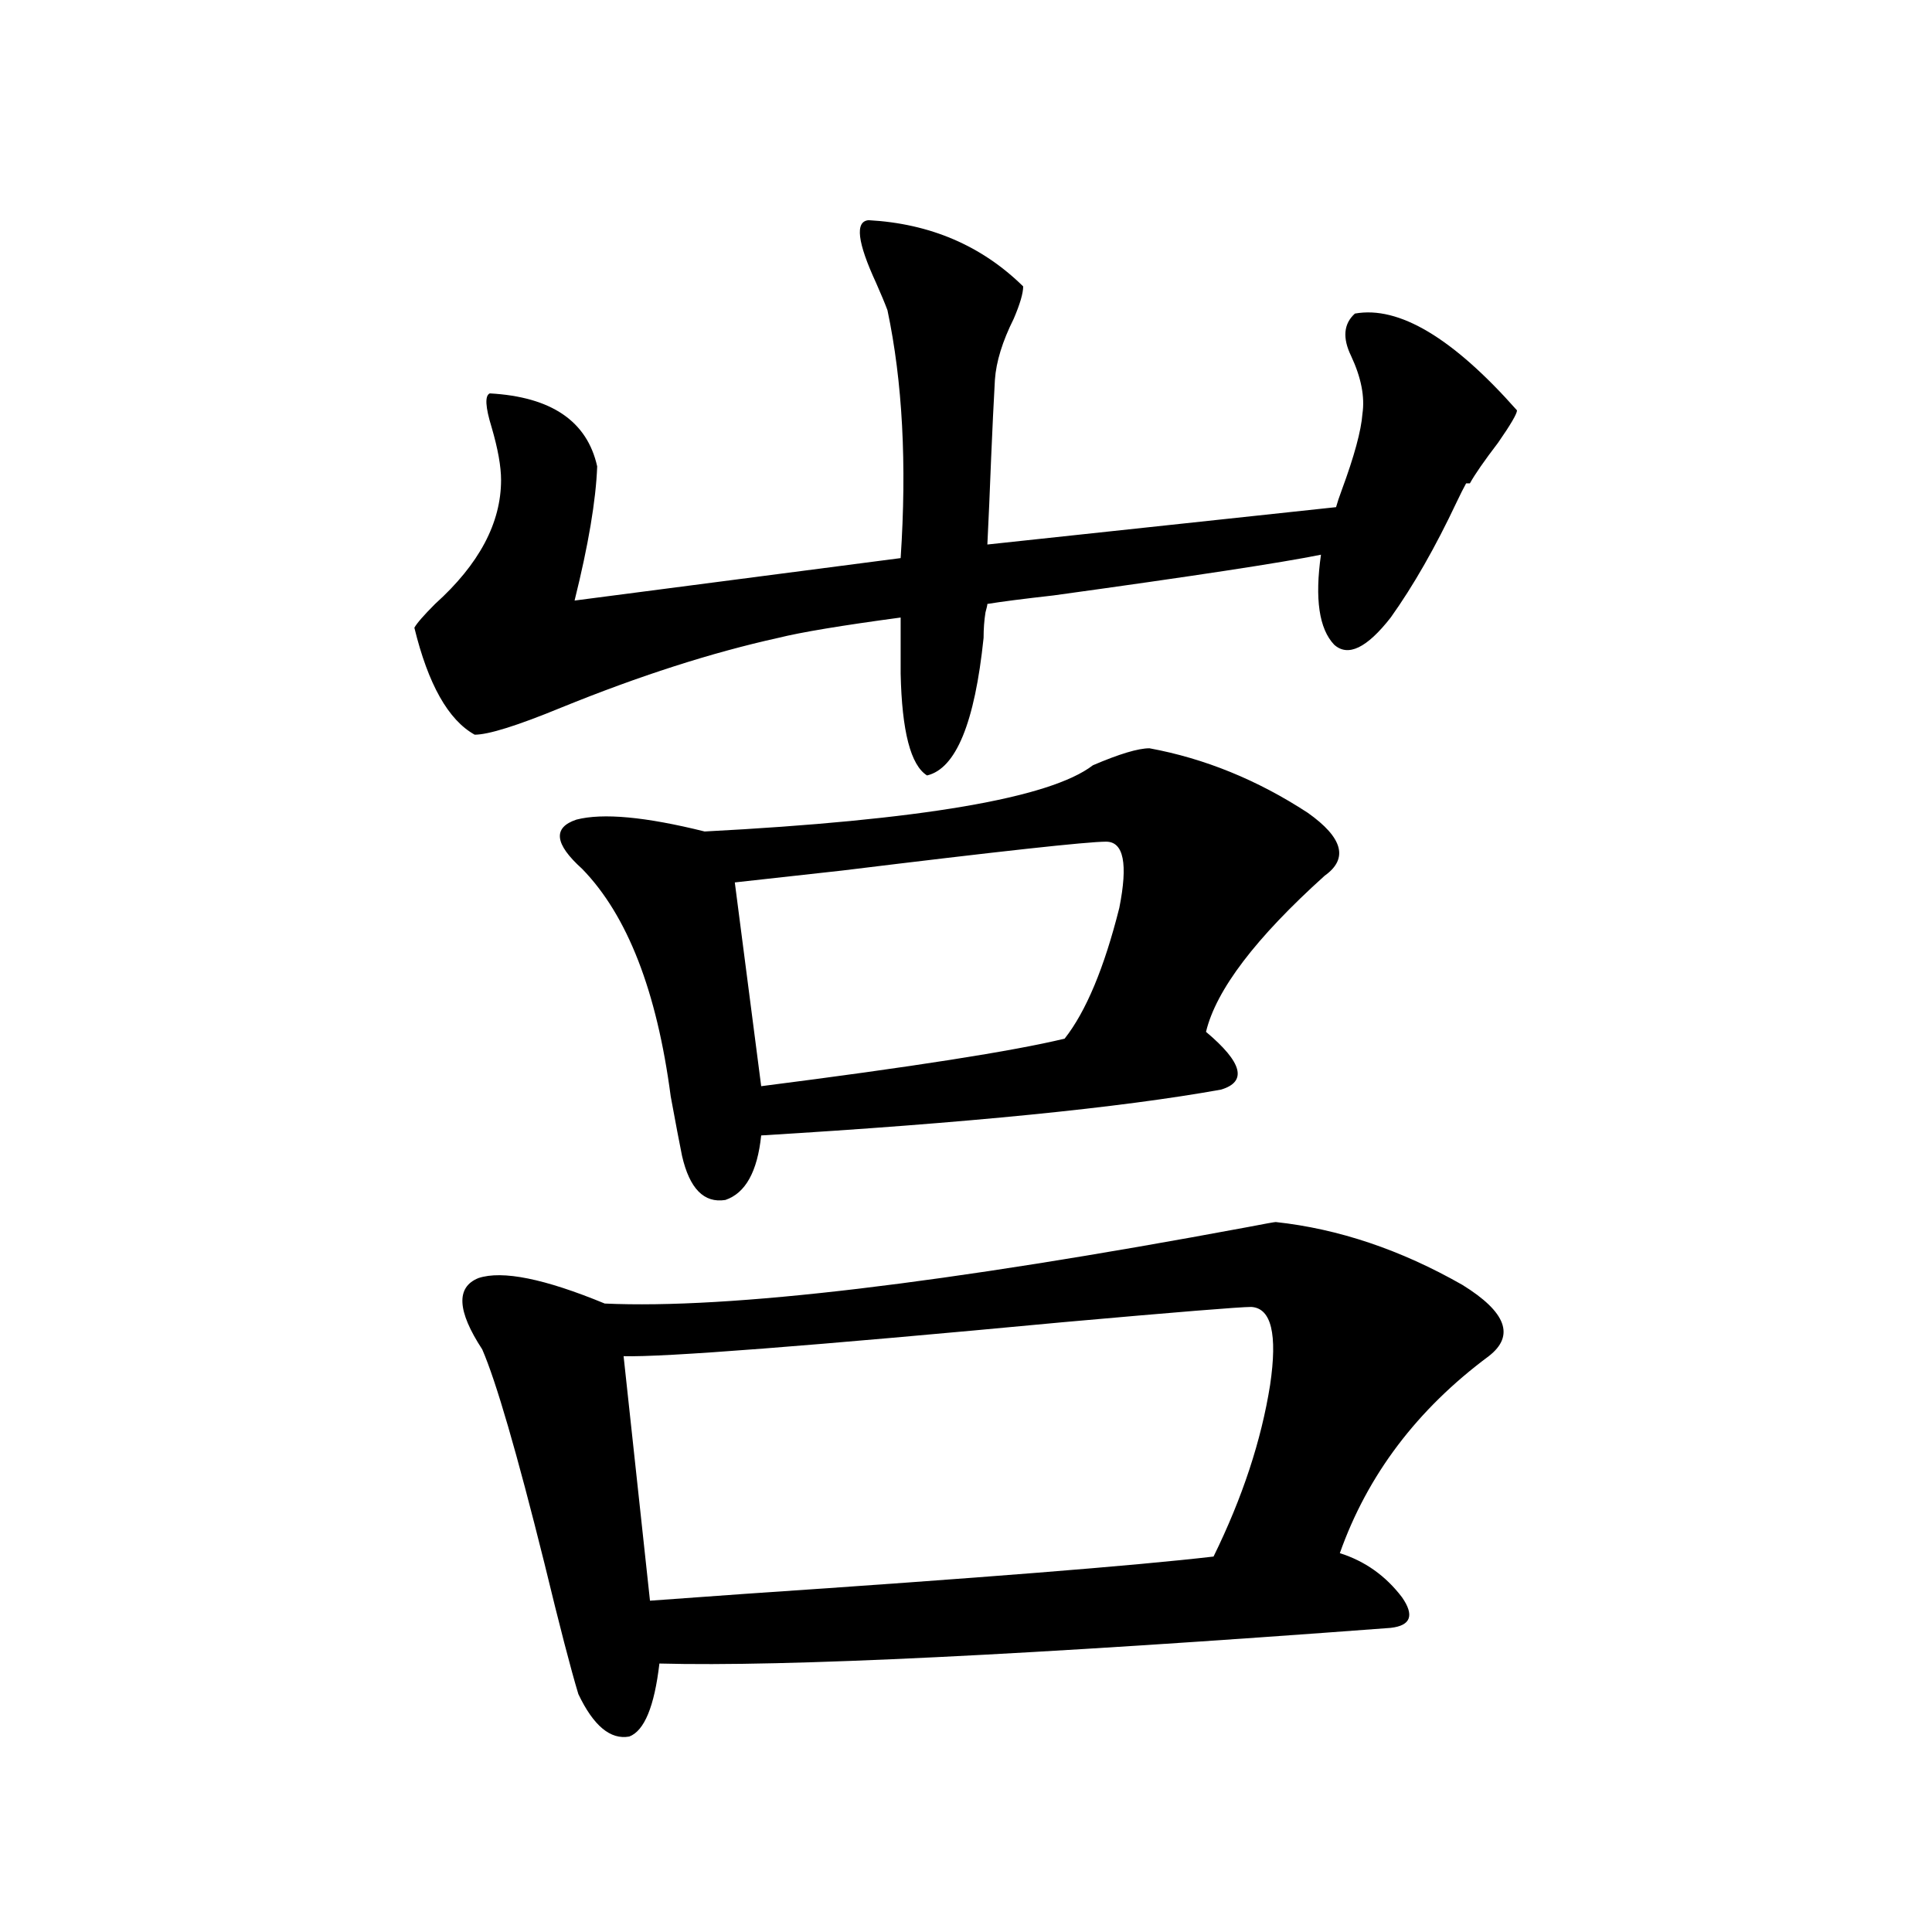 <?xml version="1.0" encoding="utf-8"?>
<!-- Generator: Adobe Illustrator 16.0.0, SVG Export Plug-In . SVG Version: 6.00 Build 0)  -->
<!DOCTYPE svg PUBLIC "-//W3C//DTD SVG 1.1//EN" "http://www.w3.org/Graphics/SVG/1.1/DTD/svg11.dtd">
<svg version="1.1" id="图层_1" xmlns="http://www.w3.org/2000/svg" xmlns:xlink="http://www.w3.org/1999/xlink" x="0px" y="0px"
	 width="1000px" height="1000px" viewBox="0 0 1000 1000" enable-background="new 0 0 1000 1000" xml:space="preserve">
<path d="M449.599,113.969c31.859,1.758,58.535,13.184,79.998,34.277c0,3.516-1.631,9.092-4.878,16.699
	c-5.854,11.729-9.115,22.275-9.756,31.641c-0.655,11.729-1.311,25.2-1.951,40.43c-0.655,17.002-1.311,31.943-1.951,44.824
	l180.483-19.336c0.641-2.334,1.616-5.273,2.927-8.789c6.494-17.578,10.076-30.762,10.731-39.551
	c1.296-8.789-0.655-18.745-5.854-29.883c-4.558-9.365-3.902-16.699,1.951-21.973c22.759-4.092,50.73,12.607,83.9,50.098
	c0,1.758-3.262,7.334-9.756,16.699c-7.164,9.38-12.042,16.411-14.634,21.094h-1.951c-1.311,2.349-2.927,5.576-4.878,9.668
	c-11.066,23.442-22.438,43.369-34.146,59.766c-12.362,15.82-22.118,20.518-29.268,14.063c-7.805-8.198-10.091-23.73-6.829-46.582
	c-20.167,4.106-66.34,11.138-138.533,21.094c-15.609,1.758-26.996,3.228-34.146,4.395c0,0.591-0.335,2.061-0.976,4.395
	c-0.655,4.106-0.976,8.501-0.976,13.184c-4.558,43.945-14.313,67.676-29.268,71.191c-8.46-5.273-13.018-22.852-13.658-52.734
	v-29.004c-30.578,4.106-51.706,7.622-63.413,10.547c-34.48,7.622-71.873,19.639-112.192,36.035
	c-22.773,9.38-37.728,14.063-44.877,14.063c-13.658-7.607-24.069-26.064-31.219-55.371c1.296-2.334,4.878-6.44,10.731-12.305
	c22.759-20.503,34.146-41.885,34.146-64.16c0-7.031-1.631-16.108-4.878-27.246c-3.262-10.547-3.582-16.396-0.976-17.578
	c31.859,1.758,50.396,14.365,55.608,37.793c-0.655,17.578-4.558,40.732-11.707,69.434l168.776-21.973
	c3.247-48.628,0.976-91.406-6.829-128.32c-1.311-3.516-3.262-8.198-5.854-14.063C443.745,125.395,442.435,114.56,449.599,113.969z
	 M660.325,632.523c32.515,3.516,64.709,14.365,96.583,32.52c22.759,14.063,27.316,26.367,13.658,36.914
	c-37.072,27.549-62.772,61.523-77.071,101.953c13.003,4.106,23.734,11.729,32.194,22.852c6.494,9.366,4.543,14.64-5.854,15.82
	c-187.313,14.063-313.498,20.215-378.527,18.457c-2.606,22.262-7.805,34.854-15.609,37.793c-9.756,1.758-18.536-5.575-26.341-21.973
	c-3.902-12.895-9.756-35.458-17.561-67.676c-14.313-57.417-25.045-94.331-32.194-110.742c-13.018-19.912-13.658-32.217-1.951-36.914
	c12.348-4.092,34.146,0.303,65.364,13.184c64.389,2.939,175.271-10.244,332.675-39.551
	C654.792,633.402,659.67,632.523,660.325,632.523z M594.961,387.309c28.612,5.273,55.929,16.411,81.949,33.398
	c18.201,12.896,21.128,23.73,8.78,32.52c-35.776,32.231-56.264,59.189-61.462,80.859c18.856,15.82,21.463,25.791,7.805,29.883
	c-52.041,9.38-131.384,17.29-238.043,23.73c-1.951,18.76-8.14,29.883-18.536,33.398c-11.066,1.758-18.536-5.85-22.438-22.852
	c-1.311-6.44-3.262-16.699-5.854-30.762c-7.164-54.492-22.438-93.74-45.853-117.773c-14.313-12.881-15.289-21.382-2.927-25.488
	c13.658-3.516,35.762-1.455,66.34,6.152c111.857-5.85,178.853-17.275,200.971-34.277
	C579.352,390.248,589.107,387.309,594.961,387.309z M647.643,676.469c-5.854,0-38.383,2.637-97.559,7.91
	c-130.729,12.305-206.504,18.169-227.312,17.578l13.658,126.563c8.445-0.59,24.71-1.758,48.779-3.516
	c121.613-8.198,202.587-14.639,242.921-19.336c14.954-30.459,24.71-60.054,29.268-88.77
	C661.301,690.531,658.039,677.06,647.643,676.469z M572.522,435.648c-9.756,0-55.288,4.985-136.582,14.941
	c-26.676,2.939-45.212,4.985-55.608,6.152l13.658,105.469c78.047-9.956,130.394-18.154,157.069-24.609
	c11.052-14.063,20.487-36.611,28.292-67.676C583.895,447.074,581.623,435.648,572.522,435.648z"/>
</svg>
